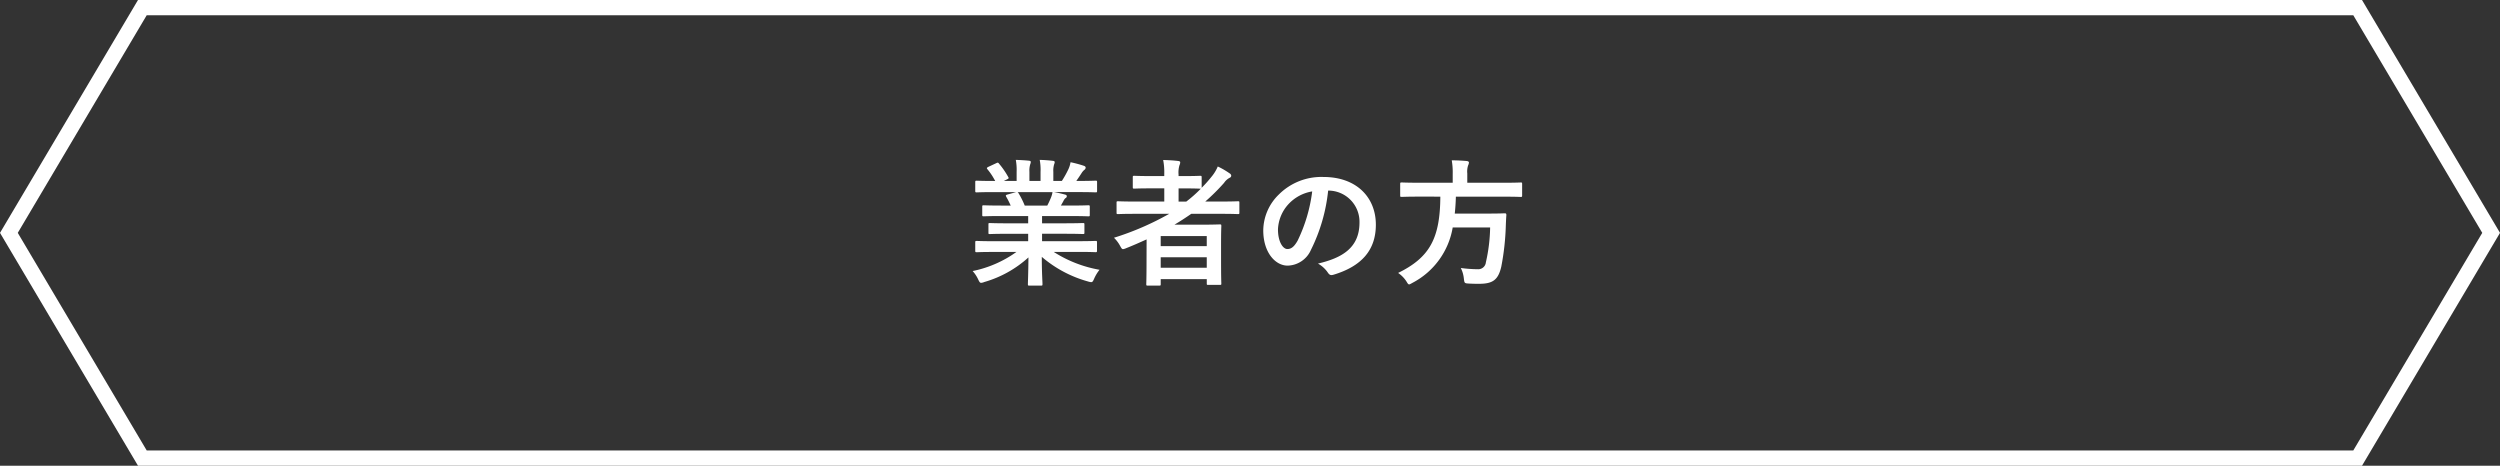 <svg xmlns="http://www.w3.org/2000/svg" width="327.325" height="60.976" viewBox="0 0 327.325 60.976">
  <rect x="0" y="0" width="327.325" height="60.976" fill="#333333" stroke="none"/>
  <g id="グループ_22146" data-name="グループ 22146" transform="translate(754.163 -5636.682)">
    <path id="合体_2" data-name="合体 2" d="M290.822,59.976H-.368L-18.435,29.489-.368-1h291.19L308.89,29.489Zm-290.05-2H289.682l16.883-28.488L289.682,1H.771L-16.11,29.489Z" transform="translate(-735.727 5637.682)" fill="#fff"/>
    <path id="パス_29797" data-name="パス 29797" d="M6.426-3.006A14.949,14.949,0,0,1,.684-.5,4.3,4.3,0,0,1,1.4.576c.162.342.234.468.4.468A1.381,1.381,0,0,0,2.214.936,14.58,14.58,0,0,0,7.992-2.286C7.974-.144,7.92.9,7.92,1.206c0,.18.018.2.18.2H9.63c.18,0,.2-.018.2-.2,0-.306-.09-1.422-.09-3.564A15.716,15.716,0,0,0,15.786.864a1.926,1.926,0,0,0,.414.09c.18,0,.252-.126.4-.468a5.106,5.106,0,0,1,.7-1.152A16.333,16.333,0,0,1,11.3-3.006h3.2c1.62,0,2.16.036,2.268.036.18,0,.2-.018.2-.2V-4.23c0-.2-.018-.216-.2-.216-.108,0-.648.036-2.268.036H9.774v-.972h2.862c1.764,0,2.376.036,2.484.036.18,0,.2-.018.2-.2V-6.57c0-.2-.018-.216-.2-.216-.108,0-.72.036-2.484.036H9.774V-7.7H13.41c1.728,0,2.3.036,2.412.036.18,0,.2-.018.2-.18V-8.91c0-.18-.018-.2-.2-.2-.108,0-.684.036-2.412.036H12.24l.324-.576a1.255,1.255,0,0,1,.252-.378.312.312,0,0,0,.2-.27c0-.108-.09-.18-.234-.216-.54-.144-.954-.234-1.422-.324h3.15c1.62,0,2.16.036,2.268.036.18,0,.2-.018.2-.2v-1.116c0-.2-.018-.216-.2-.216-.108,0-.648.036-2.268.036h-.252c.252-.36.5-.72.738-1.1a1.815,1.815,0,0,1,.306-.342.371.371,0,0,0,.18-.306c0-.09-.072-.18-.234-.234a15.086,15.086,0,0,0-1.746-.468,3.439,3.439,0,0,1-.306.972,13.346,13.346,0,0,1-.828,1.476H11.25v-1.188a2.812,2.812,0,0,1,.108-.99.847.847,0,0,0,.072-.288c0-.09-.072-.144-.234-.162a17.319,17.319,0,0,0-1.728-.126,7.141,7.141,0,0,1,.108,1.584v1.17H8.118v-1.188a2.811,2.811,0,0,1,.108-.99.946.946,0,0,0,.072-.306q0-.135-.216-.162c-.486-.054-1.188-.09-1.746-.108a7.055,7.055,0,0,1,.108,1.566v1.188H4.77L5.2-12.51c.234-.126.234-.144.144-.306A10.746,10.746,0,0,0,4.14-14.562c-.108-.144-.162-.162-.342-.072l-1.044.486c-.216.108-.252.18-.144.306a8.549,8.549,0,0,1,1.026,1.548H3.51c-1.62,0-2.16-.036-2.268-.036-.2,0-.216.018-.216.216V-11c0,.18.018.2.216.2.108,0,.648-.036,2.268-.036H6.39l-1.17.324c-.234.072-.216.144-.126.306.2.342.378.7.576,1.134h-1.1c-1.728,0-2.3-.036-2.412-.036-.2,0-.216.018-.216.2v1.062c0,.162.018.18.216.18.108,0,.684-.036,2.412-.036H7.956v.954H5.418c-1.746,0-2.376-.036-2.484-.036-.18,0-.18.018-.18.216v1.026c0,.18,0,.2.18.2.108,0,.738-.036,2.484-.036H7.956v.972H3.51c-1.62,0-2.16-.036-2.268-.036-.2,0-.216.018-.216.216v1.062c0,.18.018.2.216.2.108,0,.648-.036,2.268-.036Zm1.08-6.066a11.293,11.293,0,0,0-.81-1.62c-.054-.072-.09-.126-.144-.144h4.59a3.3,3.3,0,0,1-.2.72c-.18.432-.324.738-.486,1.044ZM23.454-2.178c0,2.682-.036,3.294-.036,3.384,0,.18.018.2.2.2H25.11c.18,0,.2-.018.2-.2V.558h6.03v.576c0,.162.018.18.2.18H33.03c.2,0,.216-.018.216-.18,0-.108-.036-.63-.036-3.294v-1.8c0-1.782.036-2.322.036-2.43,0-.2-.018-.216-.216-.216-.108,0-.882.036-2.412.036h-3.51c.756-.45,1.476-.918,2.2-1.422h3.87c1.584,0,2.142.036,2.25.036.162,0,.18-.018.18-.2v-1.3c0-.162-.018-.18-.18-.18-.108,0-.666.036-2.25.036H31.14a26.344,26.344,0,0,0,2.466-2.448,2.009,2.009,0,0,1,.738-.666.311.311,0,0,0,.2-.252.39.39,0,0,0-.216-.324,10.126,10.126,0,0,0-1.548-.9,5.182,5.182,0,0,1-.81,1.332,16.653,16.653,0,0,1-1.3,1.458v-1.368c0-.18-.018-.2-.216-.2-.108,0-.648.036-2.268.036h-.54v-.2a3.253,3.253,0,0,1,.126-1.242.885.885,0,0,0,.09-.36c0-.108-.108-.162-.288-.18-.612-.072-1.26-.108-1.944-.126a8.429,8.429,0,0,1,.144,1.854v.252H24.138c-1.62,0-2.178-.036-2.286-.036-.18,0-.2.018-.2.2v1.278c0,.18.018.2.2.2.108,0,.666-.036,2.286-.036h1.638v1.728H21.96c-1.584,0-2.124-.036-2.232-.036-.18,0-.2.018-.2.18v1.3c0,.18.018.2.2.2.108,0,.648-.036,2.232-.036h4.464A37.041,37.041,0,0,1,19.188-4.86a4.308,4.308,0,0,1,.792,1.044c.18.324.252.45.4.45a1.531,1.531,0,0,0,.4-.126c.918-.36,1.8-.756,2.682-1.152ZM25.308-.936V-2.3h6.03V-.936Zm6.03-4.14v1.314h-6.03V-5.076Zm-.774-6.21a17.086,17.086,0,0,1-1.908,1.692H27.648v-1.728h.54c1.62,0,2.16.036,2.268.036Zm16.74.252a4.089,4.089,0,0,1,4.032,4.176c0,3.4-2.394,4.662-5.436,5.382A3.818,3.818,0,0,1,47.16-.342c.234.36.4.432.774.324,3.654-1.1,5.544-3.2,5.544-6.552,0-3.582-2.538-6.246-6.858-6.246a7.877,7.877,0,0,0-5.85,2.3,6.632,6.632,0,0,0-2.034,4.68c0,2.934,1.6,4.626,3.186,4.626a3.419,3.419,0,0,0,3.06-2.07,22.539,22.539,0,0,0,2.25-7.758Zm-2.16.108a20.566,20.566,0,0,1-1.908,6.444c-.486.864-.882,1.1-1.35,1.1-.558,0-1.224-.918-1.224-2.574a5.183,5.183,0,0,1,1.4-3.33A5.421,5.421,0,0,1,45.144-10.926Zm16.776.684c-.036,5.472-1.386,7.956-5.526,9.99a3.924,3.924,0,0,1,1.08,1.1c.162.27.234.4.36.4.09,0,.2-.072.432-.2A10.064,10.064,0,0,0,63.54-6.21h4.9a21.888,21.888,0,0,1-.558,4.572,1,1,0,0,1-1.062.9A17.5,17.5,0,0,1,64.6-.9,3.986,3.986,0,0,1,65,.486c.072.576.072.612.576.648.594.036,1.1.036,1.422.036,1.8,0,2.5-.522,2.9-2.232a33.066,33.066,0,0,0,.594-5.346c.018-.45.036-.936.072-1.4,0-.2-.036-.252-.216-.252-.108,0-.612.036-2.124.036H63.81c.072-.684.126-1.422.144-2.214h6.228c1.62,0,2.16.036,2.268.036.162,0,.18-.018.18-.216V-11.88c0-.2-.018-.216-.18-.216-.108,0-.648.036-2.268.036H65.448v-1.224a2.569,2.569,0,0,1,.108-1.044,1.1,1.1,0,0,0,.108-.378c0-.108-.108-.18-.288-.2-.612-.054-1.314-.09-1.962-.09a8.972,8.972,0,0,1,.126,1.764v1.17H59.13c-1.6,0-2.142-.036-2.268-.036-.18,0-.2.018-.2.216v1.458c0,.2.018.216.2.216.126,0,.666-.036,2.268-.036Z" transform="translate(-627.5 5672.67)" fill="#fff"/>
  </g>
</svg>
